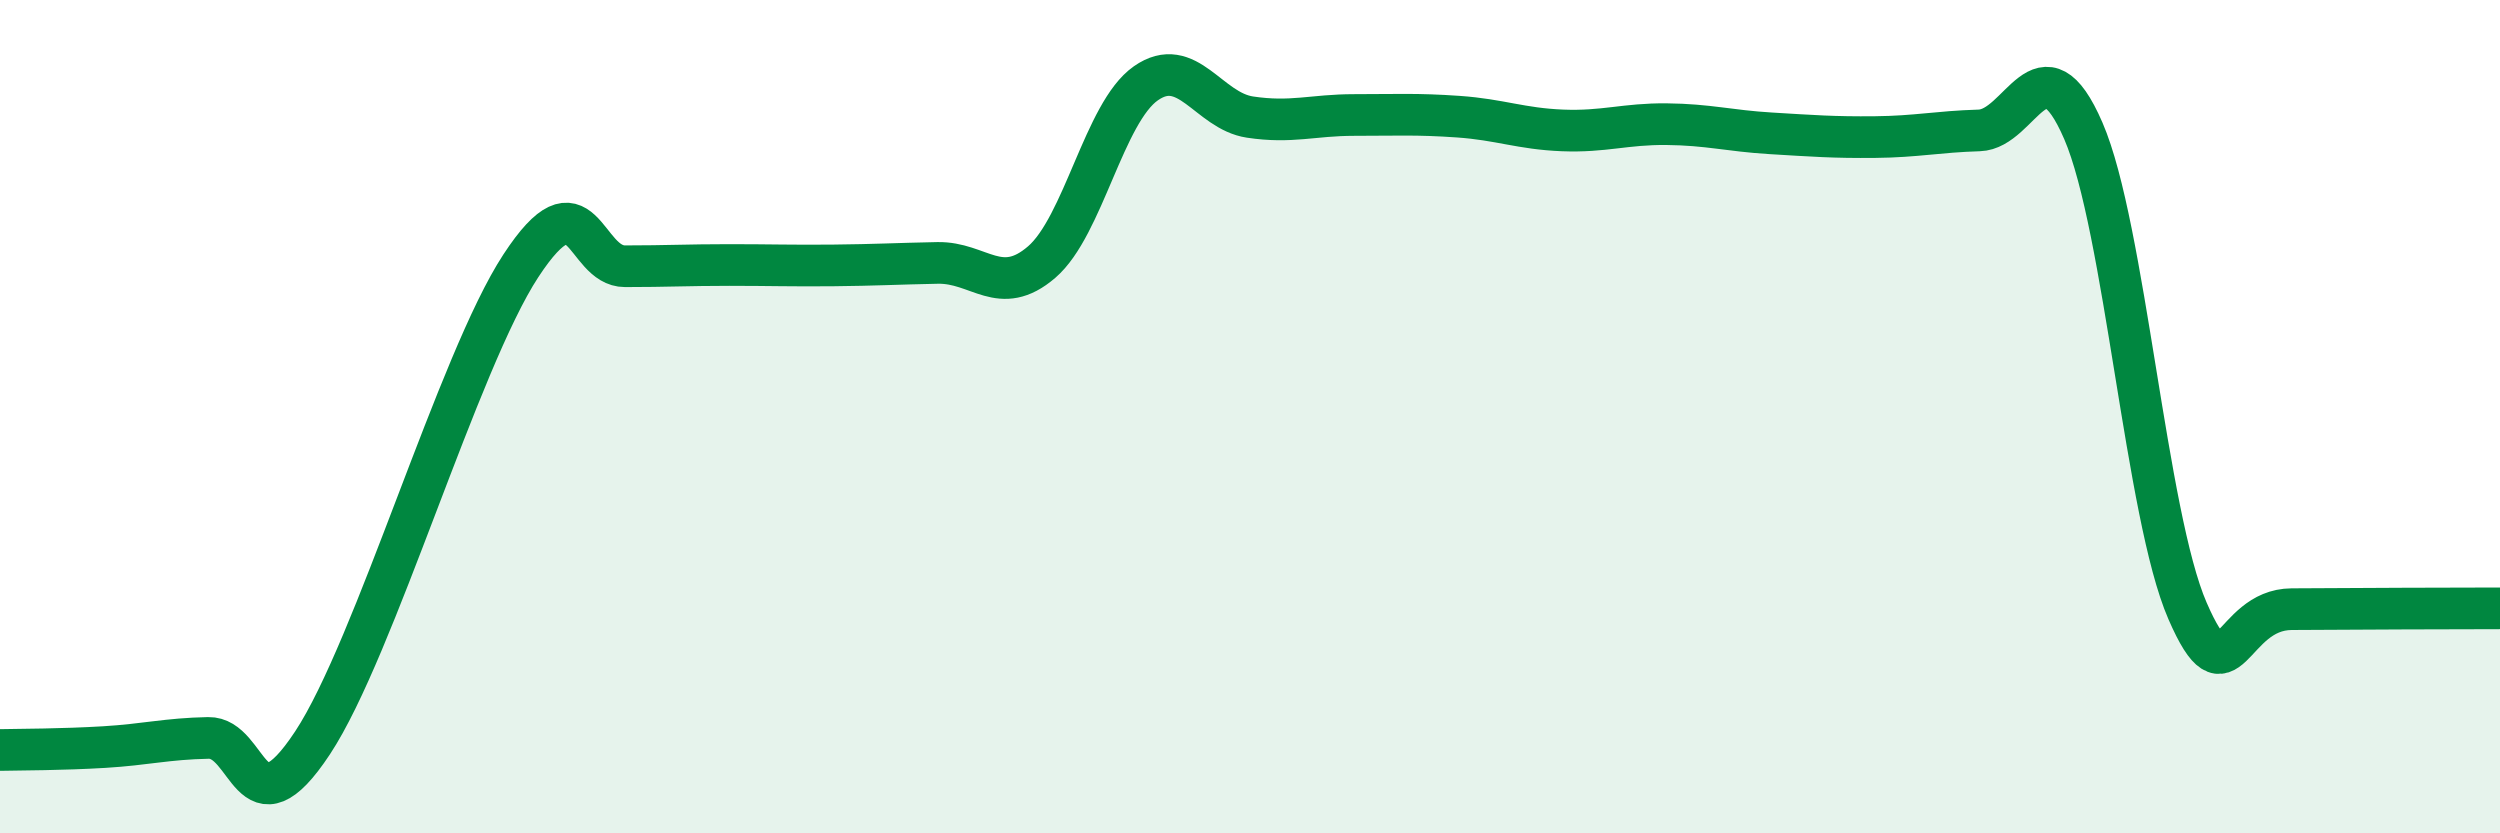 
    <svg width="60" height="20" viewBox="0 0 60 20" xmlns="http://www.w3.org/2000/svg">
      <path
        d="M 0,18 C 0.5,17.99 1.5,17.99 2.5,17.93 C 3.5,17.87 4,17.73 5,17.71 C 6,17.69 6,20.1 7.5,17.83 C 9,15.56 11,8.67 12.5,6.38 C 14,4.09 14,6.39 15,6.39 C 16,6.39 16.5,6.36 17.5,6.36 C 18.5,6.36 19,6.38 20,6.37 C 21,6.36 21.5,6.33 22.5,6.31 C 23.5,6.29 24,7.15 25,6.29 C 26,5.43 26.5,2.7 27.5,2 C 28.5,1.3 29,2.66 30,2.81 C 31,2.96 31.5,2.76 32.5,2.76 C 33.5,2.76 34,2.73 35,2.8 C 36,2.87 36.5,3.09 37.5,3.13 C 38.5,3.17 39,2.97 40,2.98 C 41,2.99 41.5,3.14 42.5,3.2 C 43.5,3.26 44,3.3 45,3.29 C 46,3.28 46.5,3.16 47.5,3.13 C 48.5,3.1 49,0.83 50,3.14 C 51,5.45 51.5,12.36 52.5,14.66 C 53.5,16.96 53.5,14.63 55,14.62 C 56.5,14.61 59,14.6 60,14.6L60 20L0 20Z"
        fill="#008740"
        opacity="0.1"
        stroke-linecap="round"
        stroke-linejoin="round"
      />
      <path
        d="M 0,18 C 0.5,17.99 1.5,17.99 2.5,17.93 C 3.5,17.87 4,17.73 5,17.71 C 6,17.69 6,20.1 7.5,17.83 C 9,15.56 11,8.67 12.5,6.38 C 14,4.09 14,6.39 15,6.39 C 16,6.39 16.5,6.36 17.5,6.36 C 18.5,6.36 19,6.38 20,6.37 C 21,6.36 21.5,6.33 22.5,6.31 C 23.5,6.29 24,7.15 25,6.29 C 26,5.43 26.5,2.7 27.5,2 C 28.5,1.3 29,2.66 30,2.81 C 31,2.96 31.5,2.76 32.5,2.76 C 33.5,2.76 34,2.73 35,2.8 C 36,2.87 36.5,3.09 37.5,3.13 C 38.5,3.17 39,2.97 40,2.98 C 41,2.99 41.5,3.14 42.5,3.2 C 43.5,3.26 44,3.3 45,3.29 C 46,3.28 46.5,3.16 47.5,3.13 C 48.5,3.1 49,0.83 50,3.14 C 51,5.45 51.5,12.36 52.5,14.66 C 53.5,16.96 53.5,14.63 55,14.62 C 56.5,14.61 59,14.6 60,14.6"
        stroke="#008740"
        stroke-width="1"
        fill="none"
        stroke-linecap="round"
        stroke-linejoin="round"
      />
    </svg>
  